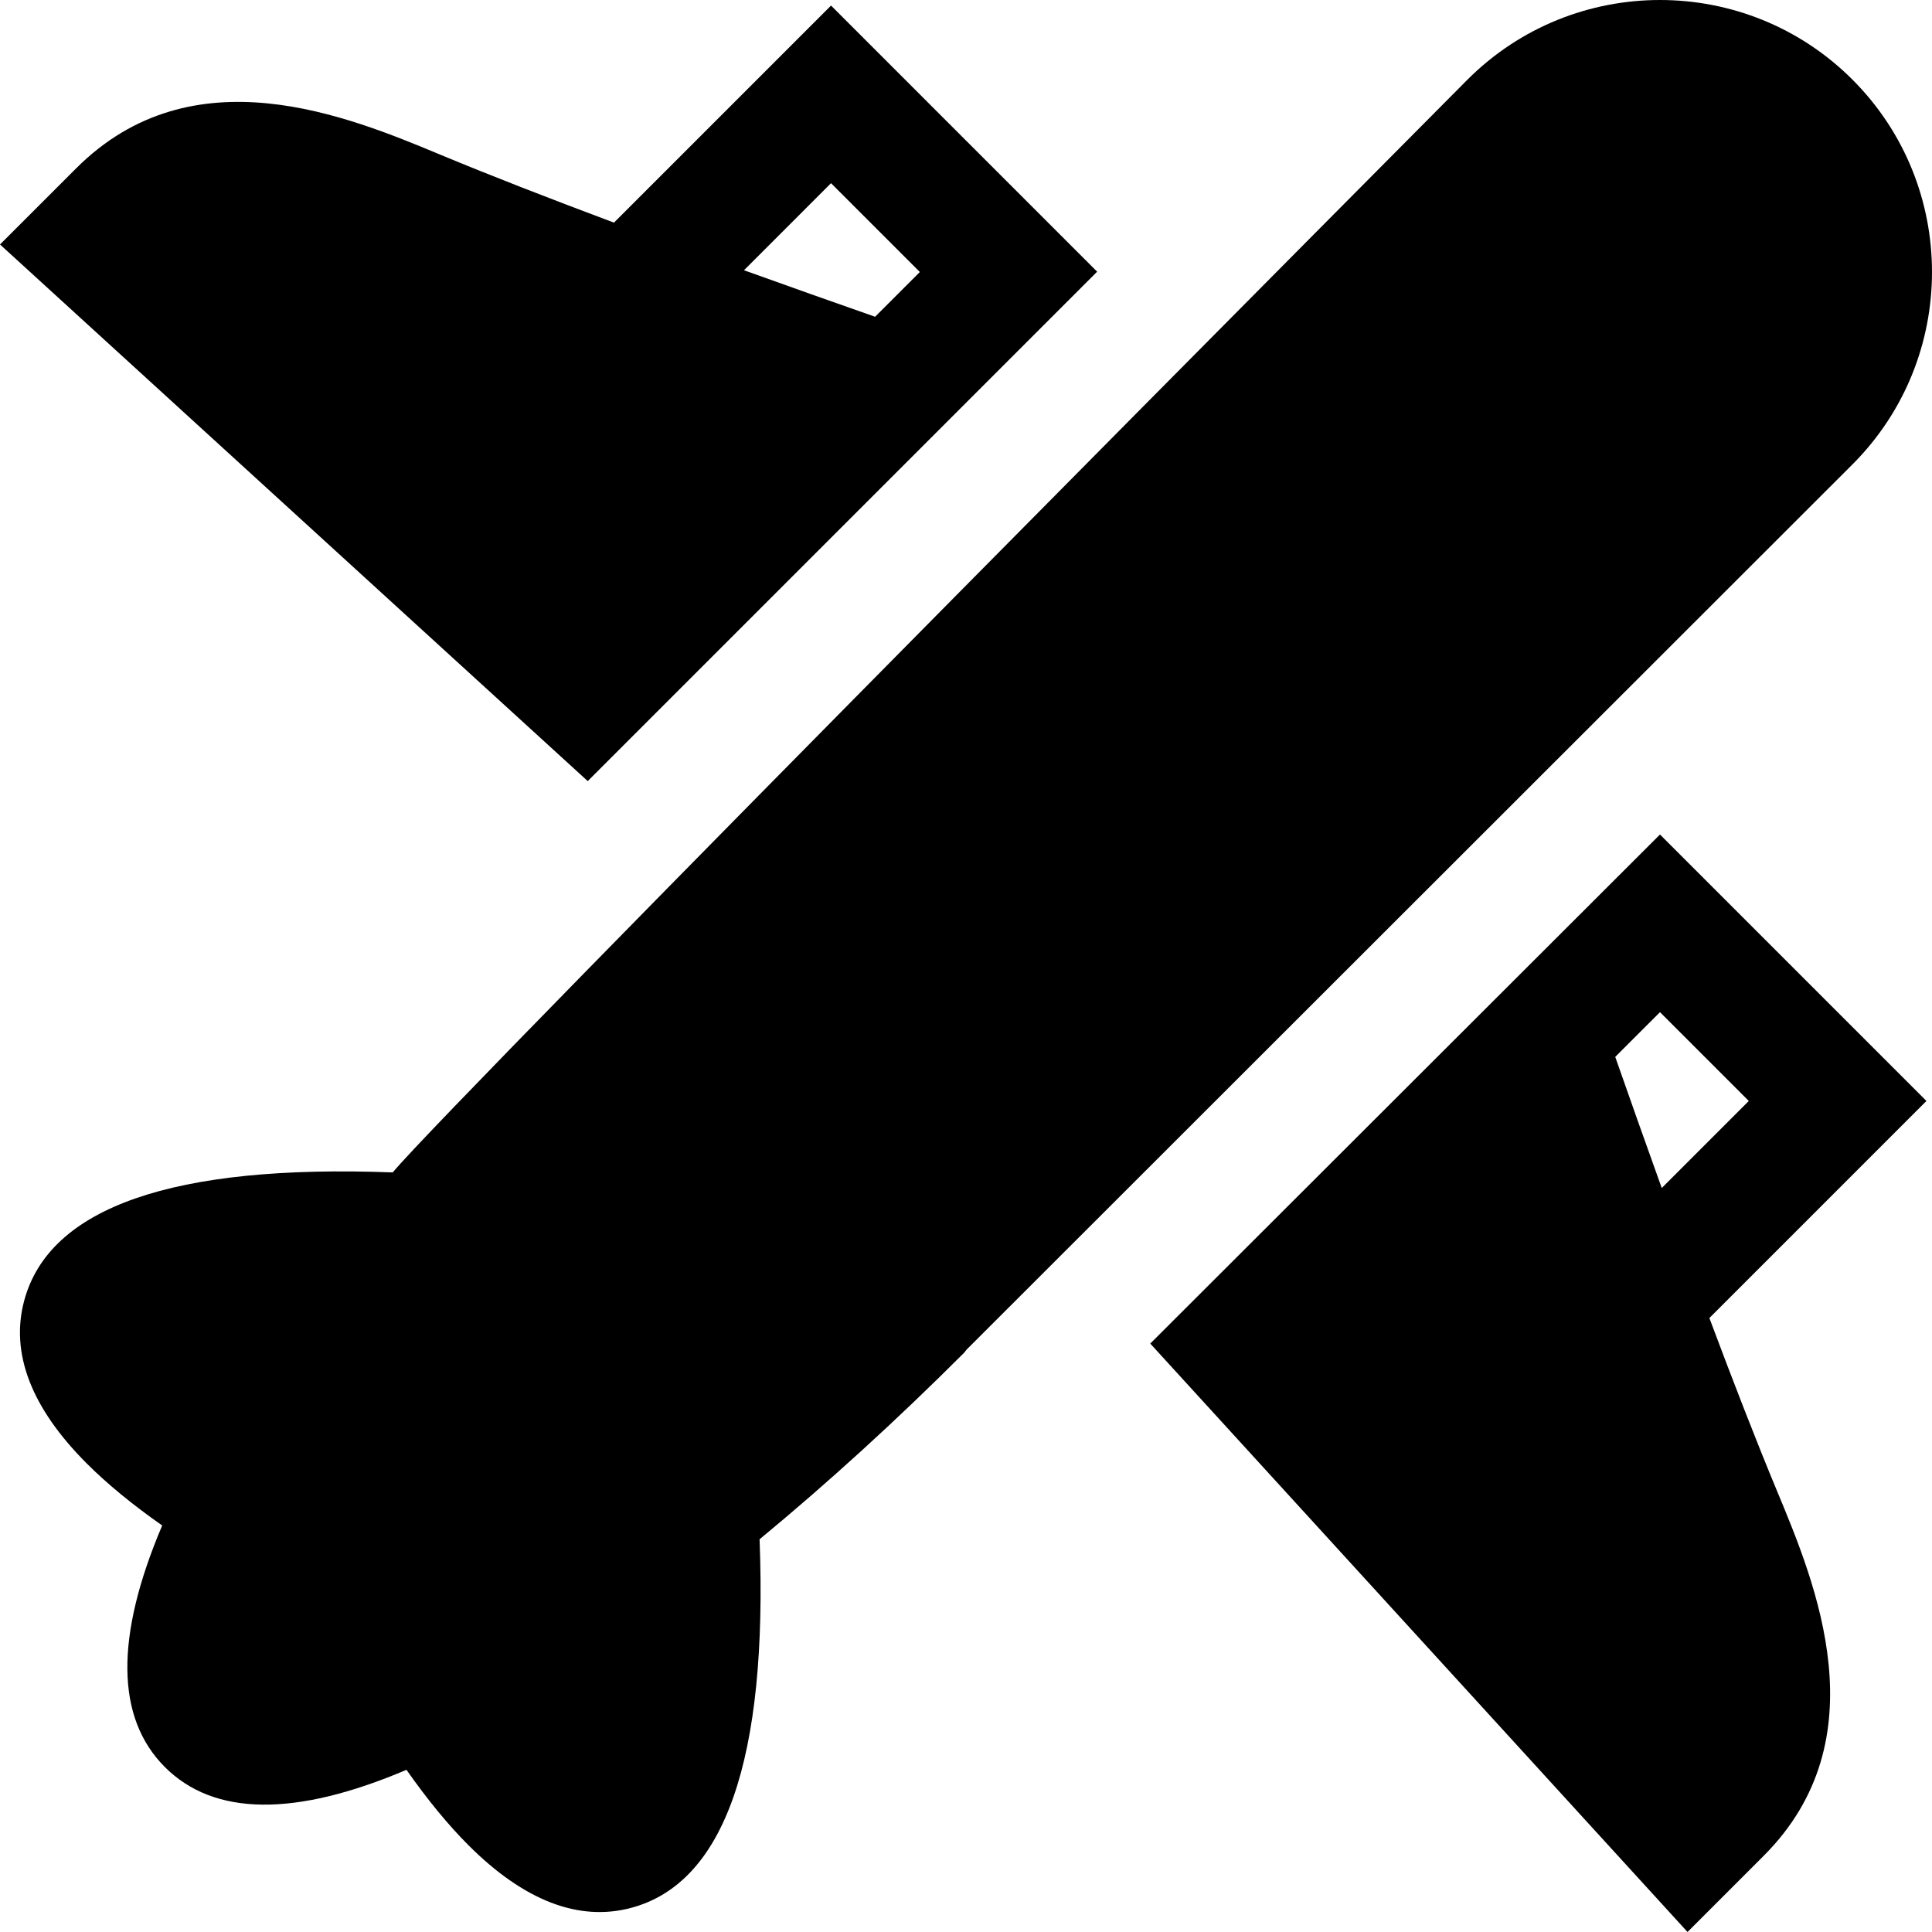 <?xml version="1.0" encoding="iso-8859-1"?>
<!-- Uploaded to: SVG Repo, www.svgrepo.com, Generator: SVG Repo Mixer Tools -->
<svg fill="#000000" height="800px" width="800px" version="1.1" id="Layer_1" xmlns="http://www.w3.org/2000/svg" xmlns:xlink="http://www.w3.org/1999/xlink" 
	 viewBox="0 0 461.445 461.445" xml:space="preserve">
<g id="XMLID_268_">
	<g>
		<g>
			<path d="M396.475,199.319L274.734,320.902l128.32,140.542l18.169-18.173c27.888-27.888,12.459-64.943,3.24-87.083
				c-4.988-11.984-10.527-26.247-16.19-41.387l51.842-51.842L396.475,199.319z M396.897,283.751
				c-3.817-10.611-7.563-21.192-11.108-31.32l10.686-10.684l21.213,21.213L396.897,283.751z"/>
			<path d="M262.045,64.891L198.484,1.33l-51.84,51.842c-15.141-5.664-29.404-11.202-41.39-16.192
				c-22.139-9.217-59.194-24.646-87.08,3.241L0,58.39l140.376,128.17L262.045,64.891z M198.484,43.756l21.215,21.213l-10.687,10.686
				c-10.128-3.545-20.709-7.29-31.318-11.107L198.484,43.756z"/>
			<path d="M442.436,19.007c-25.342-25.343-66.579-25.343-91.924,0c0,0-243.17,244.617-256.713,261.017
				c-52.444-1.982-82.044,8.313-88.026,30.642c-3.355,12.522,1.679,25.607,14.96,38.888c4.85,4.851,10.88,9.804,18.005,14.799
				c-11.3,26.586-11.094,45.963,0.647,57.705c11.74,11.741,31.119,11.947,57.7,0.652c4.993,7.121,9.944,13.148,14.795,17.999
				c0,0,0.001,0,0.001,0.001c13.284,13.284,26.372,18.318,38.899,14.961c22.328-5.982,32.623-35.582,30.64-88.026
				c16.397-13.54,32.814-28.511,48.885-44.581l0.548-0.708l211.584-211.425C467.781,85.588,467.78,44.351,442.436,19.007z"/>
		</g>
	</g>
</g>
</svg>